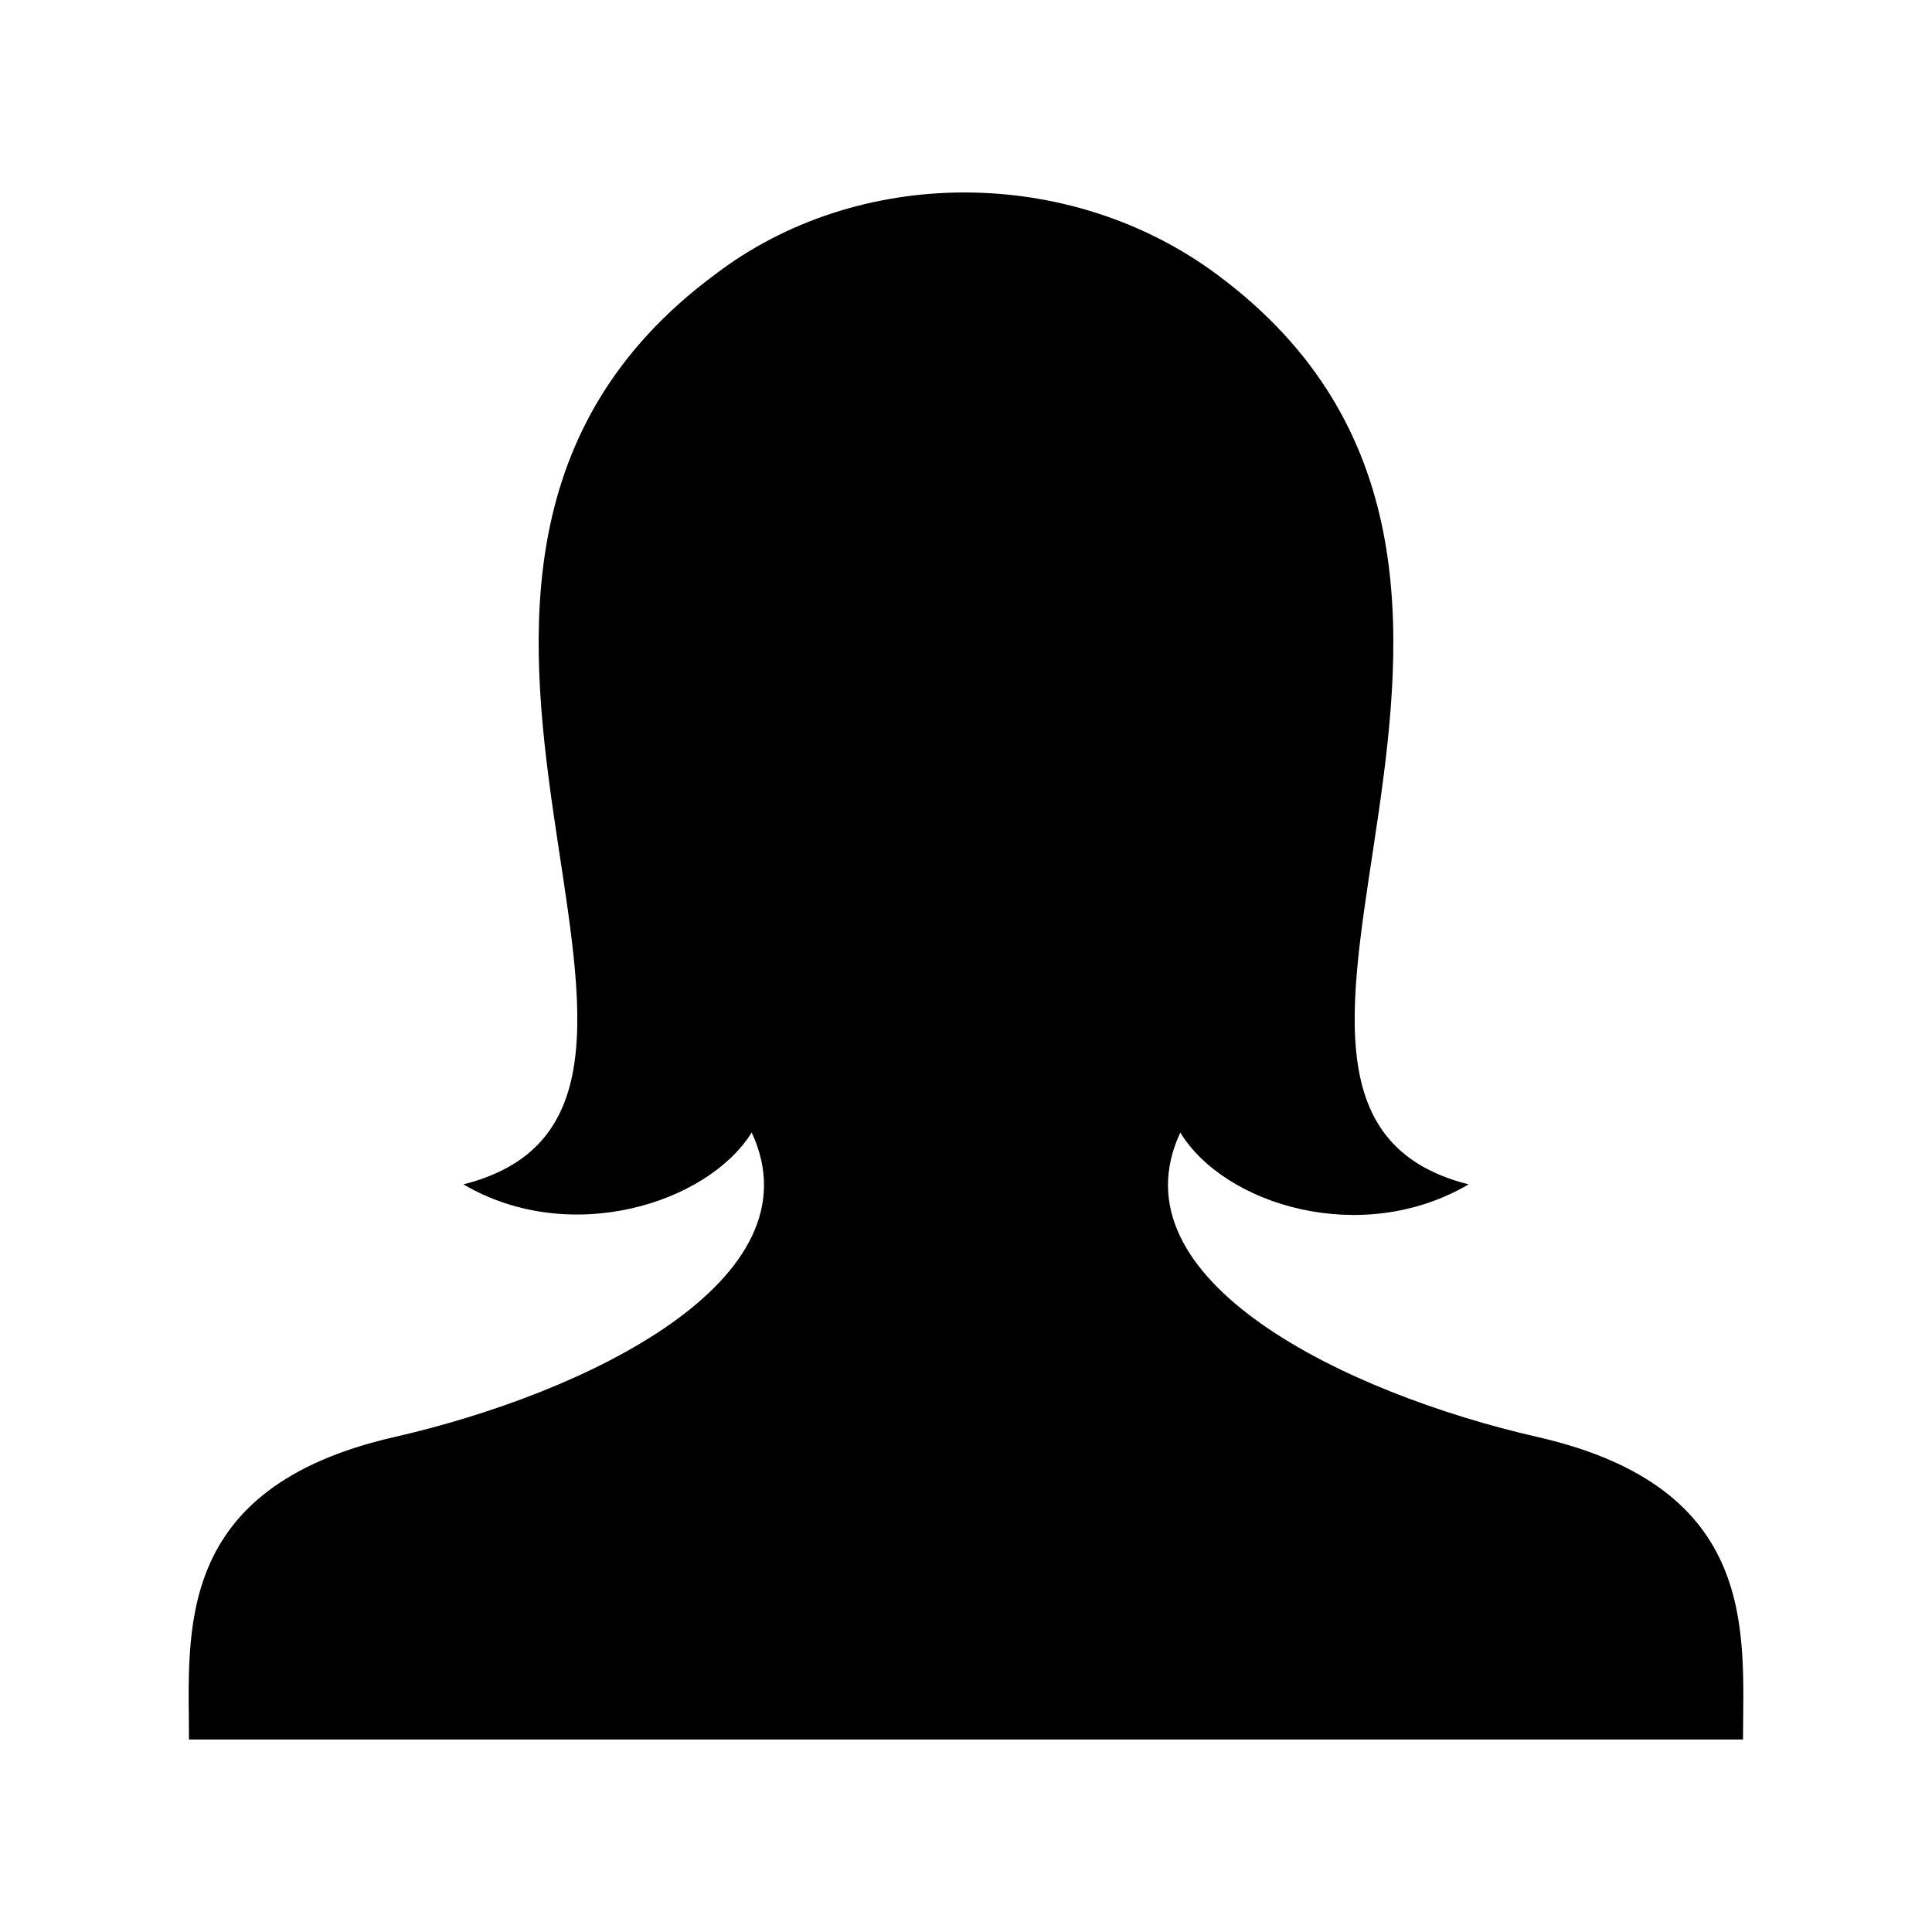 <?xml version="1.0" encoding="utf-8"?>

<!-- The icon can be used freely in both personal and commercial projects with no attribution required, but always appreciated. 
You may NOT sub-license, resell, rent, redistribute or otherwise transfer the icon without express written permission from iconmonstr.com -->

<!DOCTYPE svg PUBLIC "-//W3C//DTD SVG 1.1//EN" "http://www.w3.org/Graphics/SVG/1.1/DTD/svg11.dtd">
<svg version="1.1" xmlns="http://www.w3.org/2000/svg" xmlns:xlink="http://www.w3.org/1999/xlink" x="0px" y="0px"
	 width="512px" height="512px" viewBox="0 0 512 512" enable-background="new 0 0 512 512" xml:space="preserve">
<path id="user-2-icon" d="M407.447,380.817c-50.919-11.622-112.919-41.622-94.652-80.682c11.732,19.236,48.084,30.361,76.4,13.736
	c-81.506-20.57,40.066-161.795-66.458-240.959c-38.877-29.041-95.209-29.373-133.474,0
	c-106.524,79.164,15.048,220.389-66.458,240.959c28.316,16.625,64.723,5,76.4-13.736c18.268,39.064-43.786,69.072-94.652,80.682
	c-59.041,13.475-54.473,52.025-54.473,80.176h411.838C461.919,432.843,466.489,394.294,407.447,380.817z"/>
</svg>
